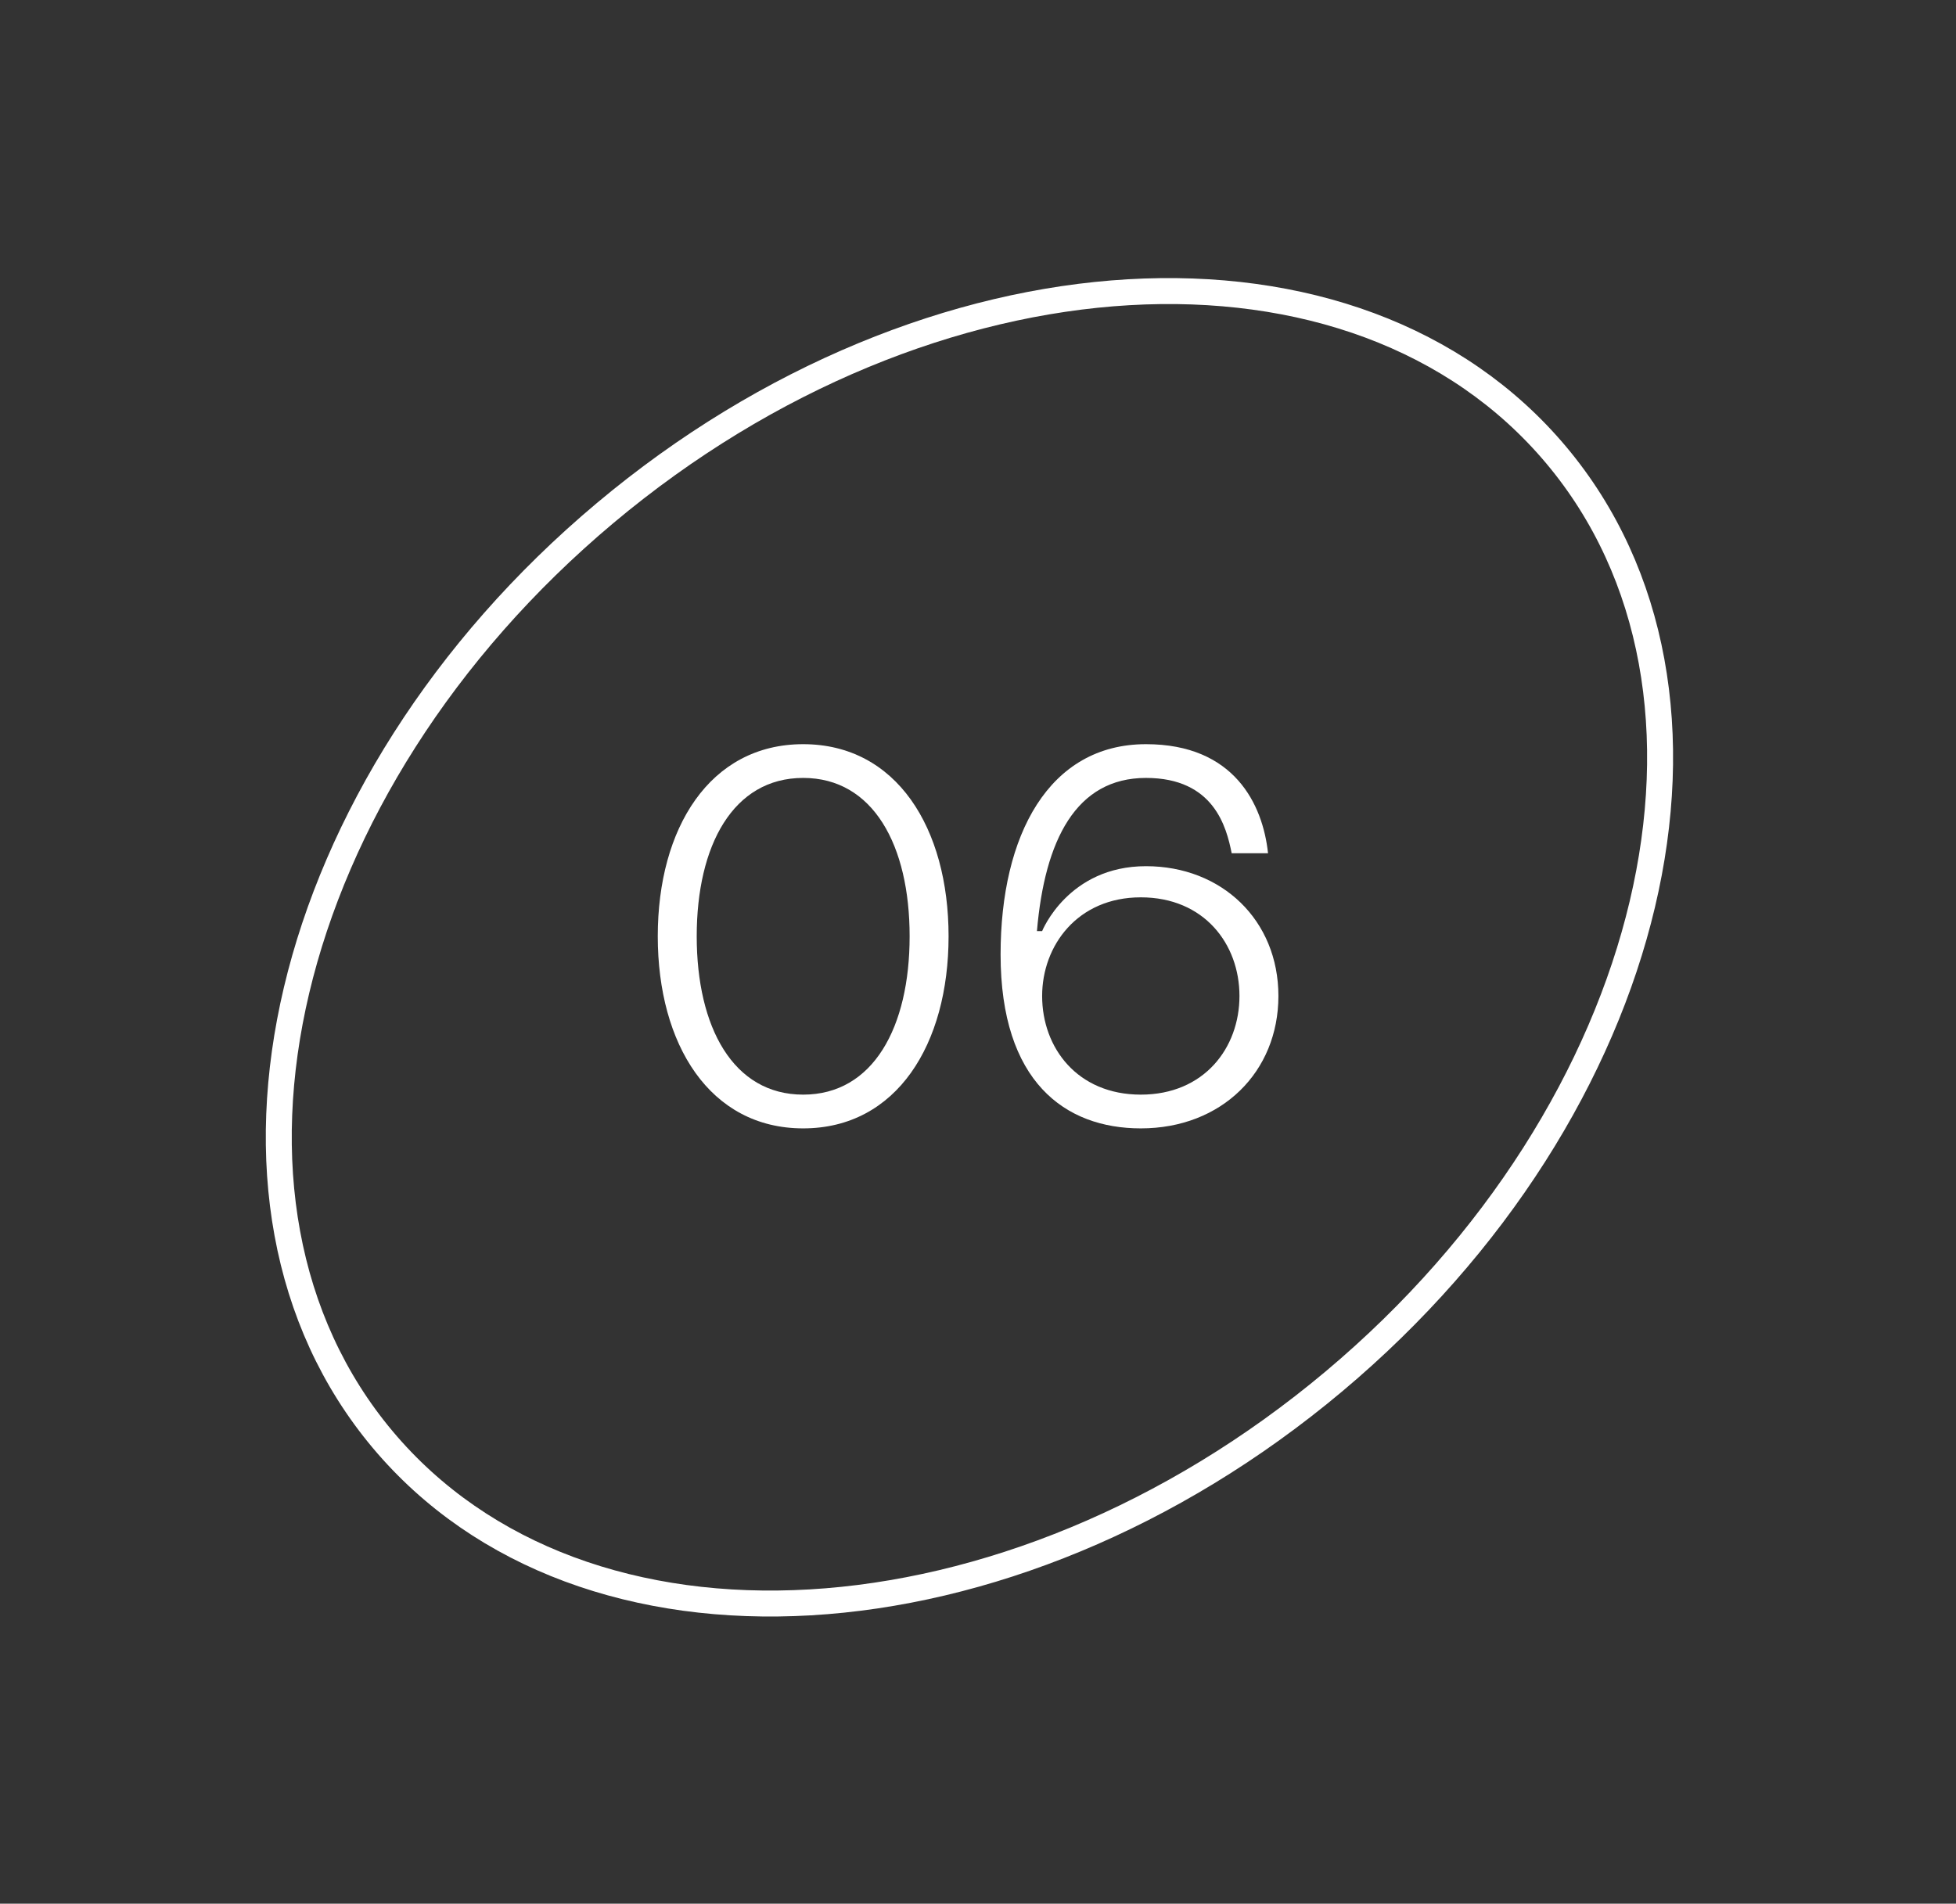 <?xml version="1.0" encoding="UTF-8"?> <svg xmlns="http://www.w3.org/2000/svg" width="113" height="110" viewBox="0 0 113 110" fill="none"><rect x="0" y="0" width="113" height="110" fill="#333333" stroke="none"/> <path d="M38 54.1C38 60.34 41 65.2 46.4 65.2C51.8 65.2 54.8 60.34 54.8 54.1C54.8 47.86 51.8 43 46.4 43C41 43 38 47.86 38 54.1ZM40.25 54.1C40.25 48.85 42.35 44.95 46.4 44.95C50.45 44.95 52.55 48.85 52.55 54.1C52.55 59.35 50.45 63.25 46.4 63.25C42.35 63.25 40.25 59.35 40.25 54.1Z" fill="white"></path> <path d="M73.255 49.3C72.955 46.48 71.305 43 66.205 43C60.595 43 57.805 48.25 57.805 55.15C57.805 62.5 61.525 65.2 65.905 65.2C70.585 65.2 73.855 61.93 73.855 57.55C73.855 53.17 70.585 50.05 66.205 50.05C61.705 50.05 60.205 53.8 60.205 53.8H59.905C60.355 48.55 62.155 44.95 66.205 44.95C70.135 44.95 70.855 47.8 71.155 49.3H73.255ZM60.205 57.55C60.205 54.64 62.245 51.85 65.905 51.85C69.565 51.85 71.605 54.55 71.605 57.55C71.605 60.55 69.565 63.25 65.905 63.25C62.245 63.25 60.205 60.55 60.205 57.55Z" fill="white"></path> <path d="M89.903 26.294C95.662 33.157 97.178 42.55 94.877 52.257C92.577 61.963 86.465 71.931 77.057 79.825C67.649 87.719 56.771 92.008 46.813 92.588C36.854 93.168 27.867 90.044 22.108 83.18C16.349 76.317 14.833 66.924 17.133 57.217C19.434 47.511 25.546 37.543 34.954 29.649C44.362 21.755 55.239 17.466 65.198 16.886C75.156 16.306 84.144 19.43 89.903 26.294Z" stroke="white" stroke-width="1.5"></path> </svg> 